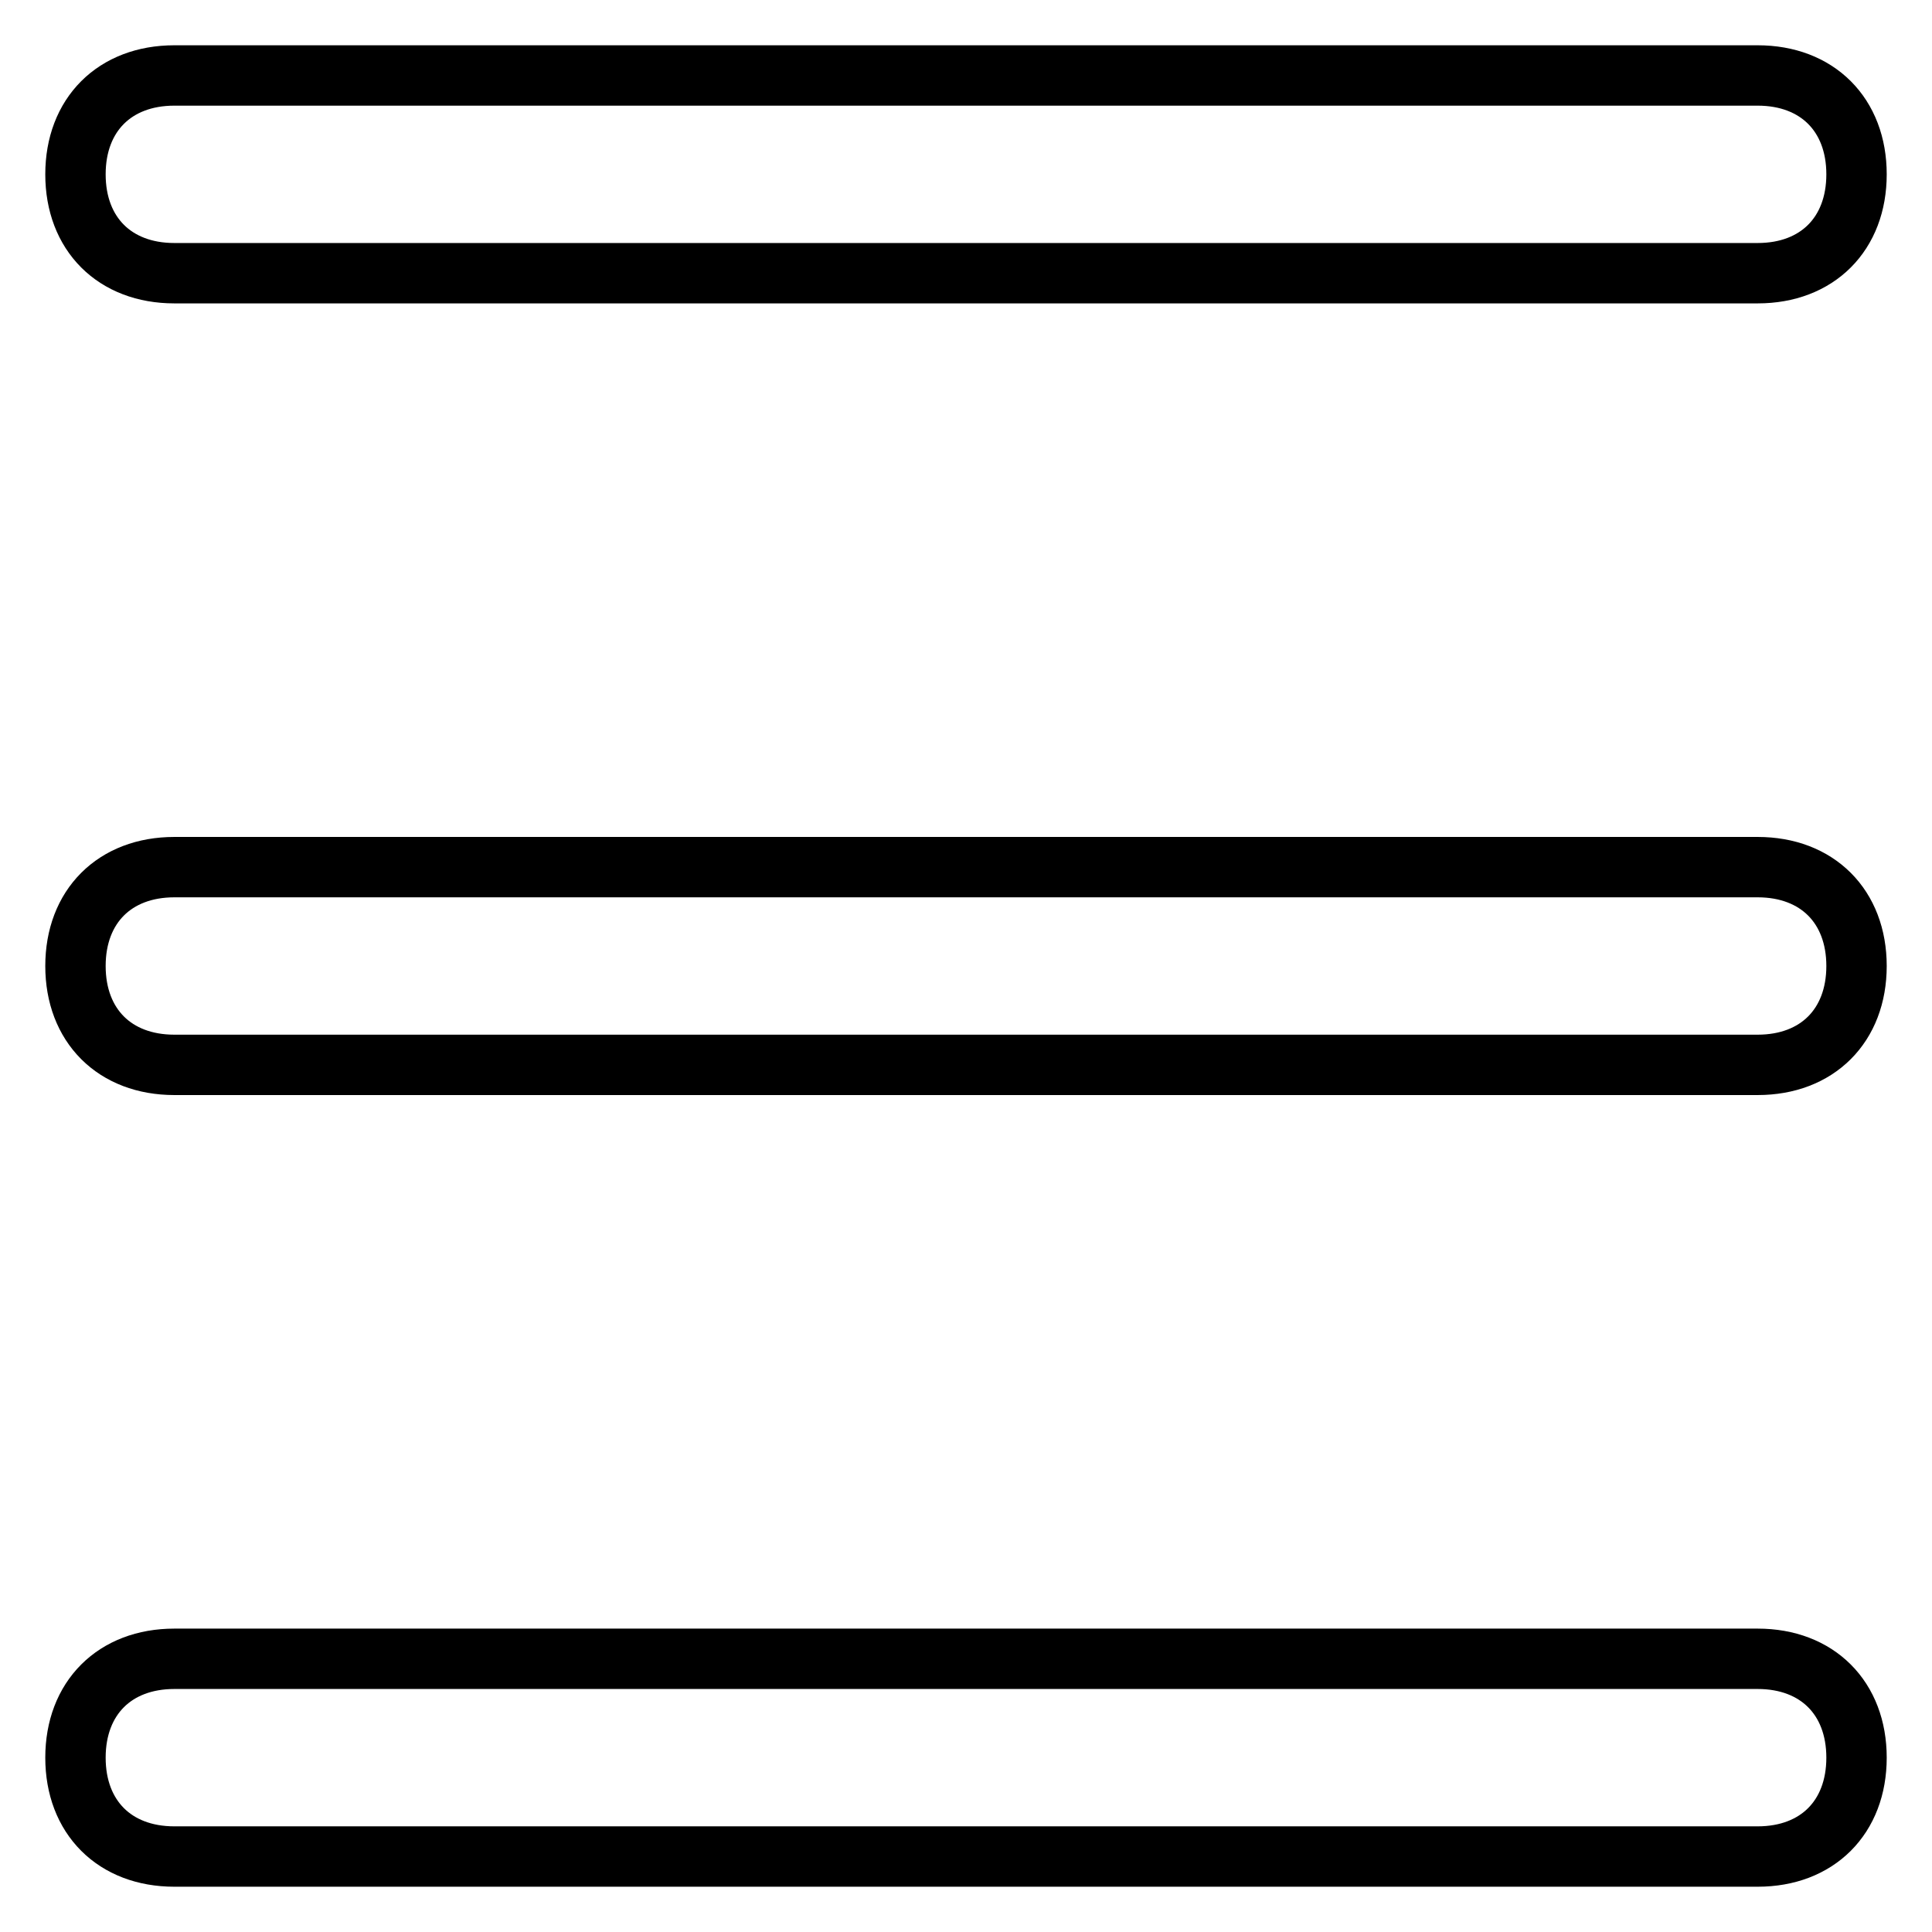 <?xml version="1.0" encoding="utf-8"?>
<!-- Svg Vector Icons : http://www.onlinewebfonts.com/icon -->
<!DOCTYPE svg PUBLIC "-//W3C//DTD SVG 1.1//EN" "http://www.w3.org/Graphics/SVG/1.1/DTD/svg11.dtd">
<svg version="1.1" xmlns="http://www.w3.org/2000/svg" xmlns:xlink="http://www.w3.org/1999/xlink" x="0px" y="0px" viewBox="0 0 256 256" enable-background="new 0 0 256 256" xml:space="preserve">
<g> <path stroke-width="8" fill-opacity="0" stroke="#000000"  d="M232.9,36.2H23.1C15.2,36.2,10,31,10,23.1S15.2,10,23.1,10h209.8c7.9,0,13.1,5.2,13.1,13.1 C246,31,240.8,36.2,232.9,36.2z M232.9,246H23.1c-7.9,0-13.1-5.2-13.1-13.1c0-7.9,5.2-13.1,13.1-13.1h209.8 c7.9,0,13.1,5.2,13.1,13.1C246,240.8,240.8,246,232.9,246z M232.9,141.1H23.1c-7.9,0-13.1-5.2-13.1-13.1c0-7.9,5.2-13.1,13.1-13.1 h209.8c7.9,0,13.1,5.2,13.1,13.1C246,135.9,240.8,141.1,232.9,141.1z"/></g>
</svg>